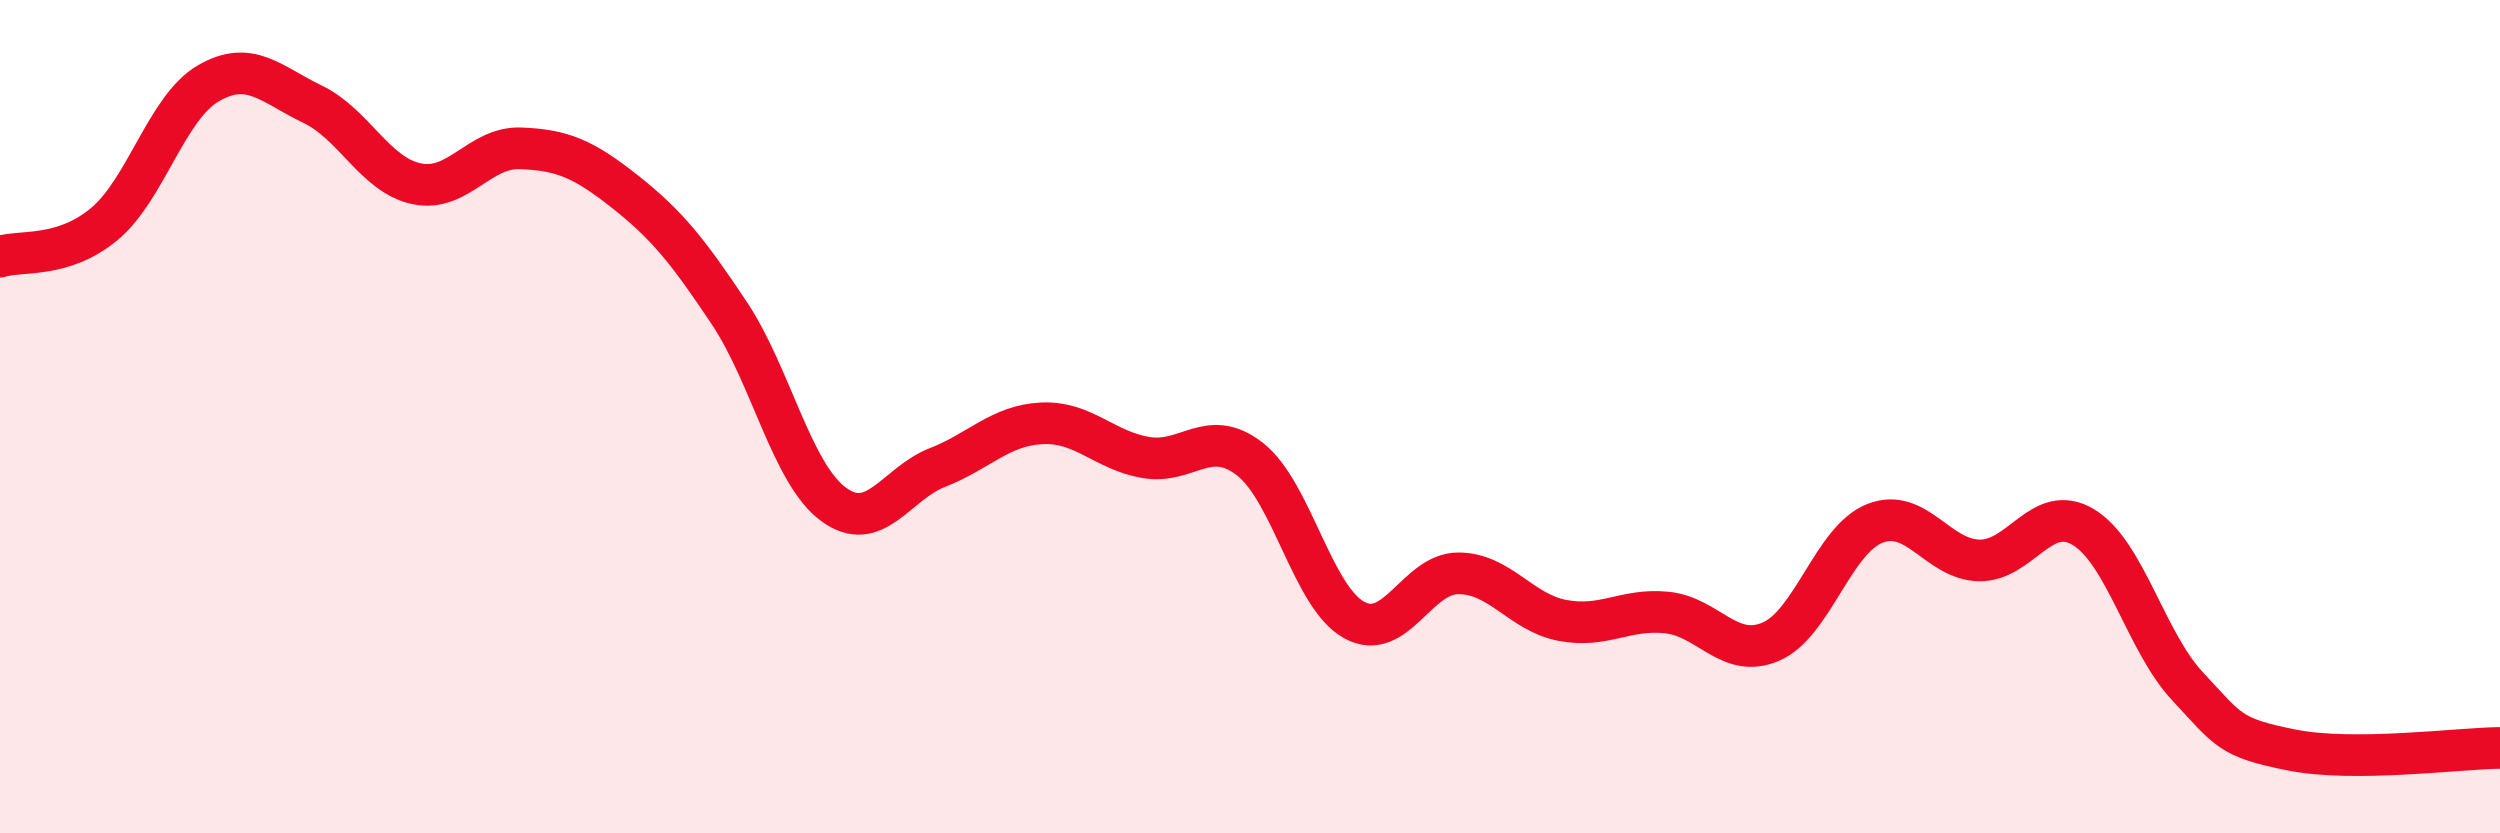 
    <svg width="60" height="20" viewBox="0 0 60 20" xmlns="http://www.w3.org/2000/svg">
      <path
        d="M 0,6.16 C 0.5,6 1.5,6.21 2.5,5.38 C 3.5,4.55 4,2.58 5,2 C 6,1.42 6.5,2.02 7.5,2.5 C 8.5,2.98 9,4.2 10,4.41 C 11,4.62 11.5,3.52 12.5,3.56 C 13.5,3.6 14,3.81 15,4.6 C 16,5.39 16.5,6.01 17.5,7.51 C 18.5,9.01 19,11.36 20,12.1 C 21,12.84 21.5,11.61 22.5,11.22 C 23.5,10.83 24,10.21 25,10.16 C 26,10.11 26.5,10.81 27.5,10.98 C 28.5,11.15 29,10.24 30,11.02 C 31,11.8 31.5,14.33 32.5,14.88 C 33.5,15.43 34,13.76 35,13.76 C 36,13.76 36.5,14.7 37.5,14.89 C 38.5,15.08 39,14.6 40,14.7 C 41,14.8 41.5,15.83 42.5,15.4 C 43.5,14.97 44,12.95 45,12.56 C 46,12.17 46.5,13.43 47.5,13.45 C 48.5,13.47 49,12.05 50,12.65 C 51,13.25 51.5,15.4 52.5,16.47 C 53.5,17.54 53.5,17.7 55,18 C 56.5,18.3 59,17.96 60,17.95L60 20L0 20Z"
        fill="#EB0A25"
        opacity="0.1"
        stroke-linecap="round"
        stroke-linejoin="round"
      />
      <path
        d="M 0,6.16 C 0.5,6 1.5,6.21 2.5,5.38 C 3.5,4.55 4,2.58 5,2 C 6,1.42 6.5,2.02 7.5,2.5 C 8.5,2.98 9,4.2 10,4.41 C 11,4.62 11.5,3.52 12.5,3.56 C 13.5,3.6 14,3.81 15,4.6 C 16,5.39 16.5,6.01 17.5,7.51 C 18.5,9.01 19,11.36 20,12.1 C 21,12.84 21.5,11.61 22.5,11.22 C 23.5,10.83 24,10.21 25,10.16 C 26,10.11 26.5,10.81 27.5,10.98 C 28.5,11.15 29,10.24 30,11.02 C 31,11.8 31.5,14.33 32.5,14.88 C 33.5,15.43 34,13.76 35,13.76 C 36,13.76 36.5,14.7 37.5,14.89 C 38.5,15.08 39,14.6 40,14.7 C 41,14.8 41.5,15.83 42.5,15.4 C 43.5,14.97 44,12.95 45,12.56 C 46,12.17 46.5,13.43 47.5,13.45 C 48.5,13.47 49,12.05 50,12.65 C 51,13.25 51.5,15.4 52.5,16.47 C 53.5,17.54 53.5,17.7 55,18 C 56.5,18.3 59,17.96 60,17.95"
        stroke="#EB0A25"
        stroke-width="1"
        fill="none"
        stroke-linecap="round"
        stroke-linejoin="round"
      />
    </svg>
  